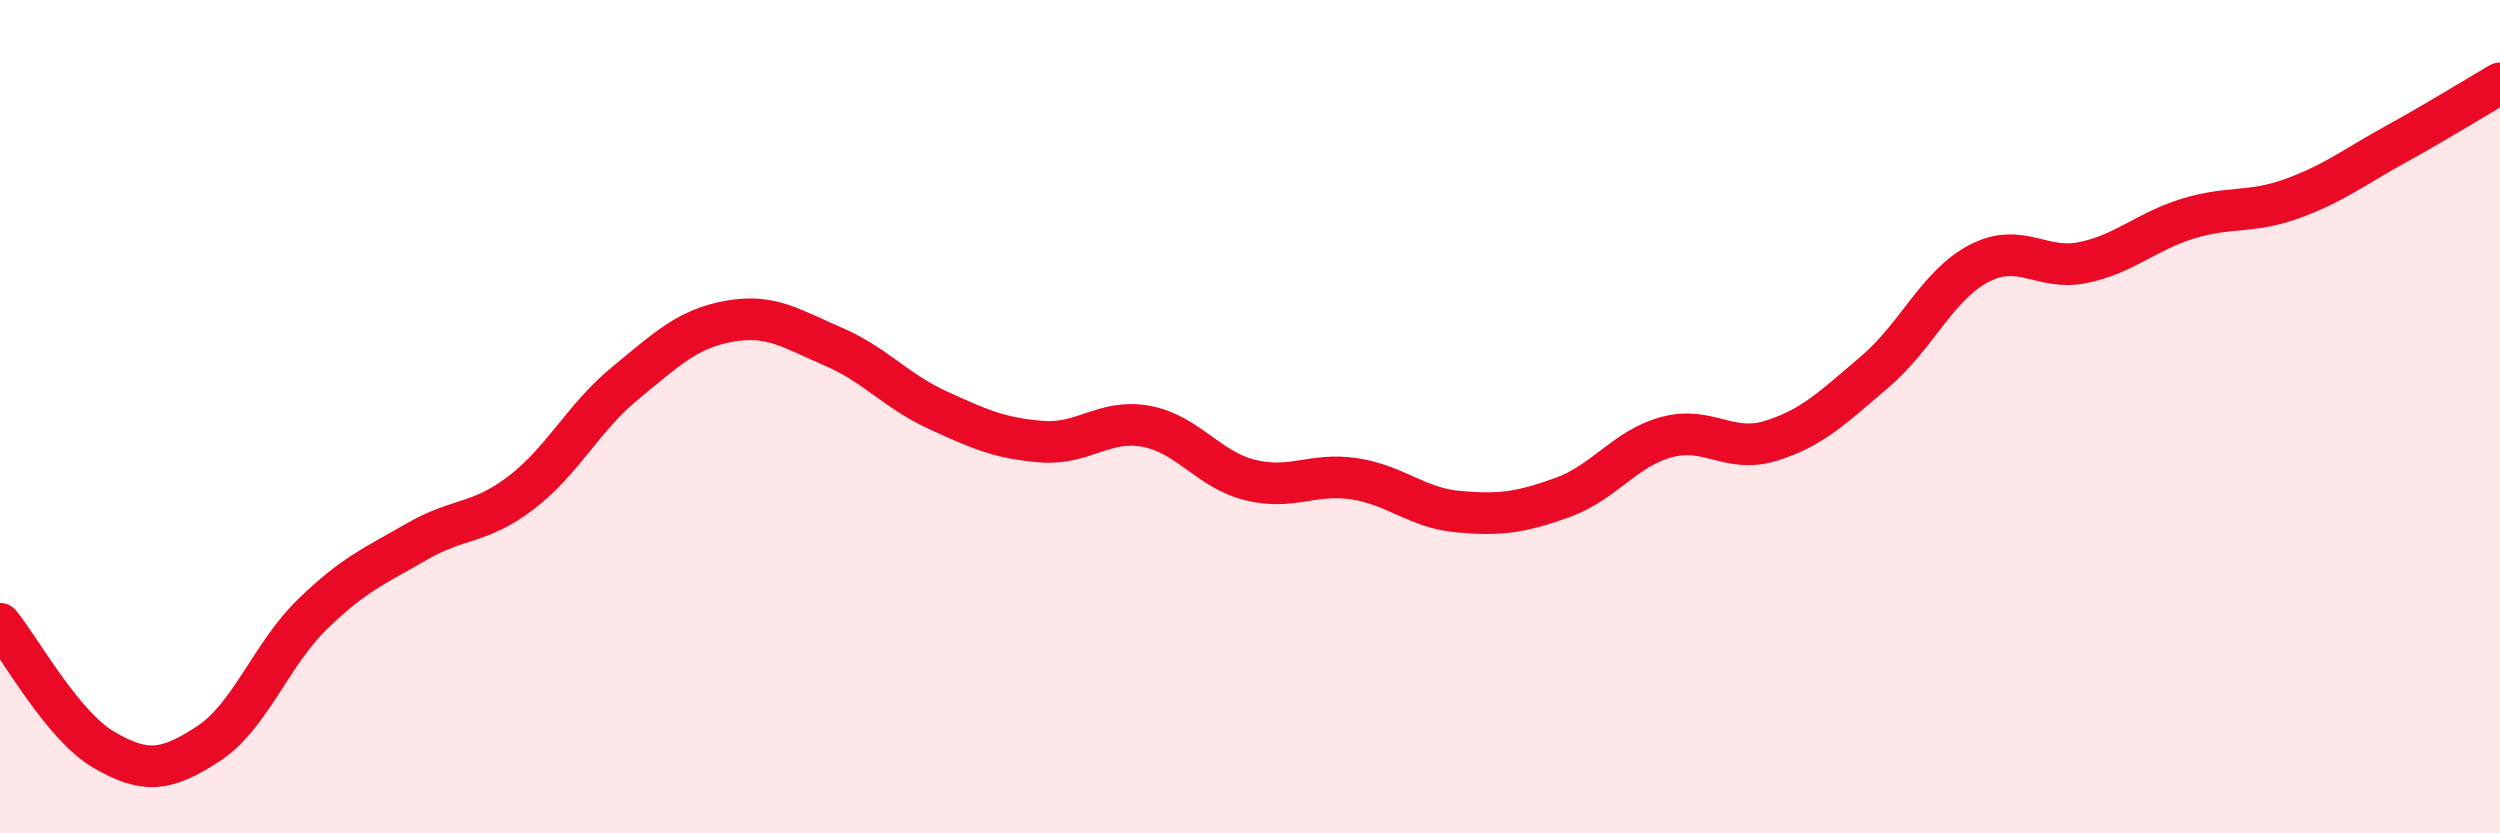 
    <svg width="60" height="20" viewBox="0 0 60 20" xmlns="http://www.w3.org/2000/svg">
      <path
        d="M 0,14.97 C 0.5,15.58 1.5,17.42 2.5,18 C 3.5,18.58 4,18.5 5,17.85 C 6,17.2 6.5,15.71 7.5,14.74 C 8.5,13.77 9,13.58 10,13 C 11,12.42 11.5,12.59 12.5,11.83 C 13.5,11.07 14,10.02 15,9.2 C 16,8.38 16.5,7.89 17.5,7.71 C 18.5,7.53 19,7.89 20,8.32 C 21,8.75 21.5,9.38 22.5,9.84 C 23.5,10.3 24,10.52 25,10.6 C 26,10.68 26.5,10.05 27.5,10.23 C 28.5,10.41 29,11.27 30,11.52 C 31,11.77 31.5,11.34 32.5,11.49 C 33.5,11.64 34,12.19 35,12.28 C 36,12.37 36.5,12.3 37.5,11.94 C 38.5,11.58 39,10.76 40,10.49 C 41,10.22 41.5,10.89 42.5,10.58 C 43.5,10.27 44,9.77 45,8.92 C 46,8.07 46.5,6.84 47.5,6.32 C 48.5,5.8 49,6.51 50,6.3 C 51,6.09 51.5,5.56 52.5,5.25 C 53.5,4.94 54,5.13 55,4.77 C 56,4.41 56.5,4.01 57.5,3.46 C 58.5,2.91 59.5,2.29 60,2L60 20L0 20Z"
        fill="#EB0A25"
        opacity="0.1"
        stroke-linecap="round"
        stroke-linejoin="round"
      />
      <path
        d="M 0,14.97 C 0.5,15.58 1.5,17.42 2.5,18 C 3.5,18.58 4,18.5 5,17.85 C 6,17.2 6.5,15.71 7.5,14.74 C 8.5,13.77 9,13.58 10,13 C 11,12.42 11.5,12.59 12.5,11.83 C 13.5,11.07 14,10.02 15,9.2 C 16,8.38 16.5,7.89 17.5,7.71 C 18.5,7.53 19,7.89 20,8.32 C 21,8.75 21.5,9.38 22.5,9.84 C 23.5,10.3 24,10.52 25,10.6 C 26,10.68 26.5,10.05 27.5,10.23 C 28.5,10.41 29,11.27 30,11.52 C 31,11.77 31.5,11.34 32.5,11.49 C 33.5,11.64 34,12.19 35,12.28 C 36,12.37 36.5,12.3 37.5,11.94 C 38.5,11.58 39,10.76 40,10.49 C 41,10.22 41.5,10.89 42.5,10.58 C 43.5,10.27 44,9.77 45,8.92 C 46,8.07 46.5,6.84 47.5,6.32 C 48.5,5.8 49,6.51 50,6.3 C 51,6.09 51.5,5.56 52.5,5.25 C 53.5,4.94 54,5.13 55,4.77 C 56,4.41 56.5,4.01 57.5,3.46 C 58.5,2.91 59.5,2.29 60,2"
        stroke="#EB0A25"
        stroke-width="1"
        fill="none"
        stroke-linecap="round"
        stroke-linejoin="round"
      />
    </svg>
  